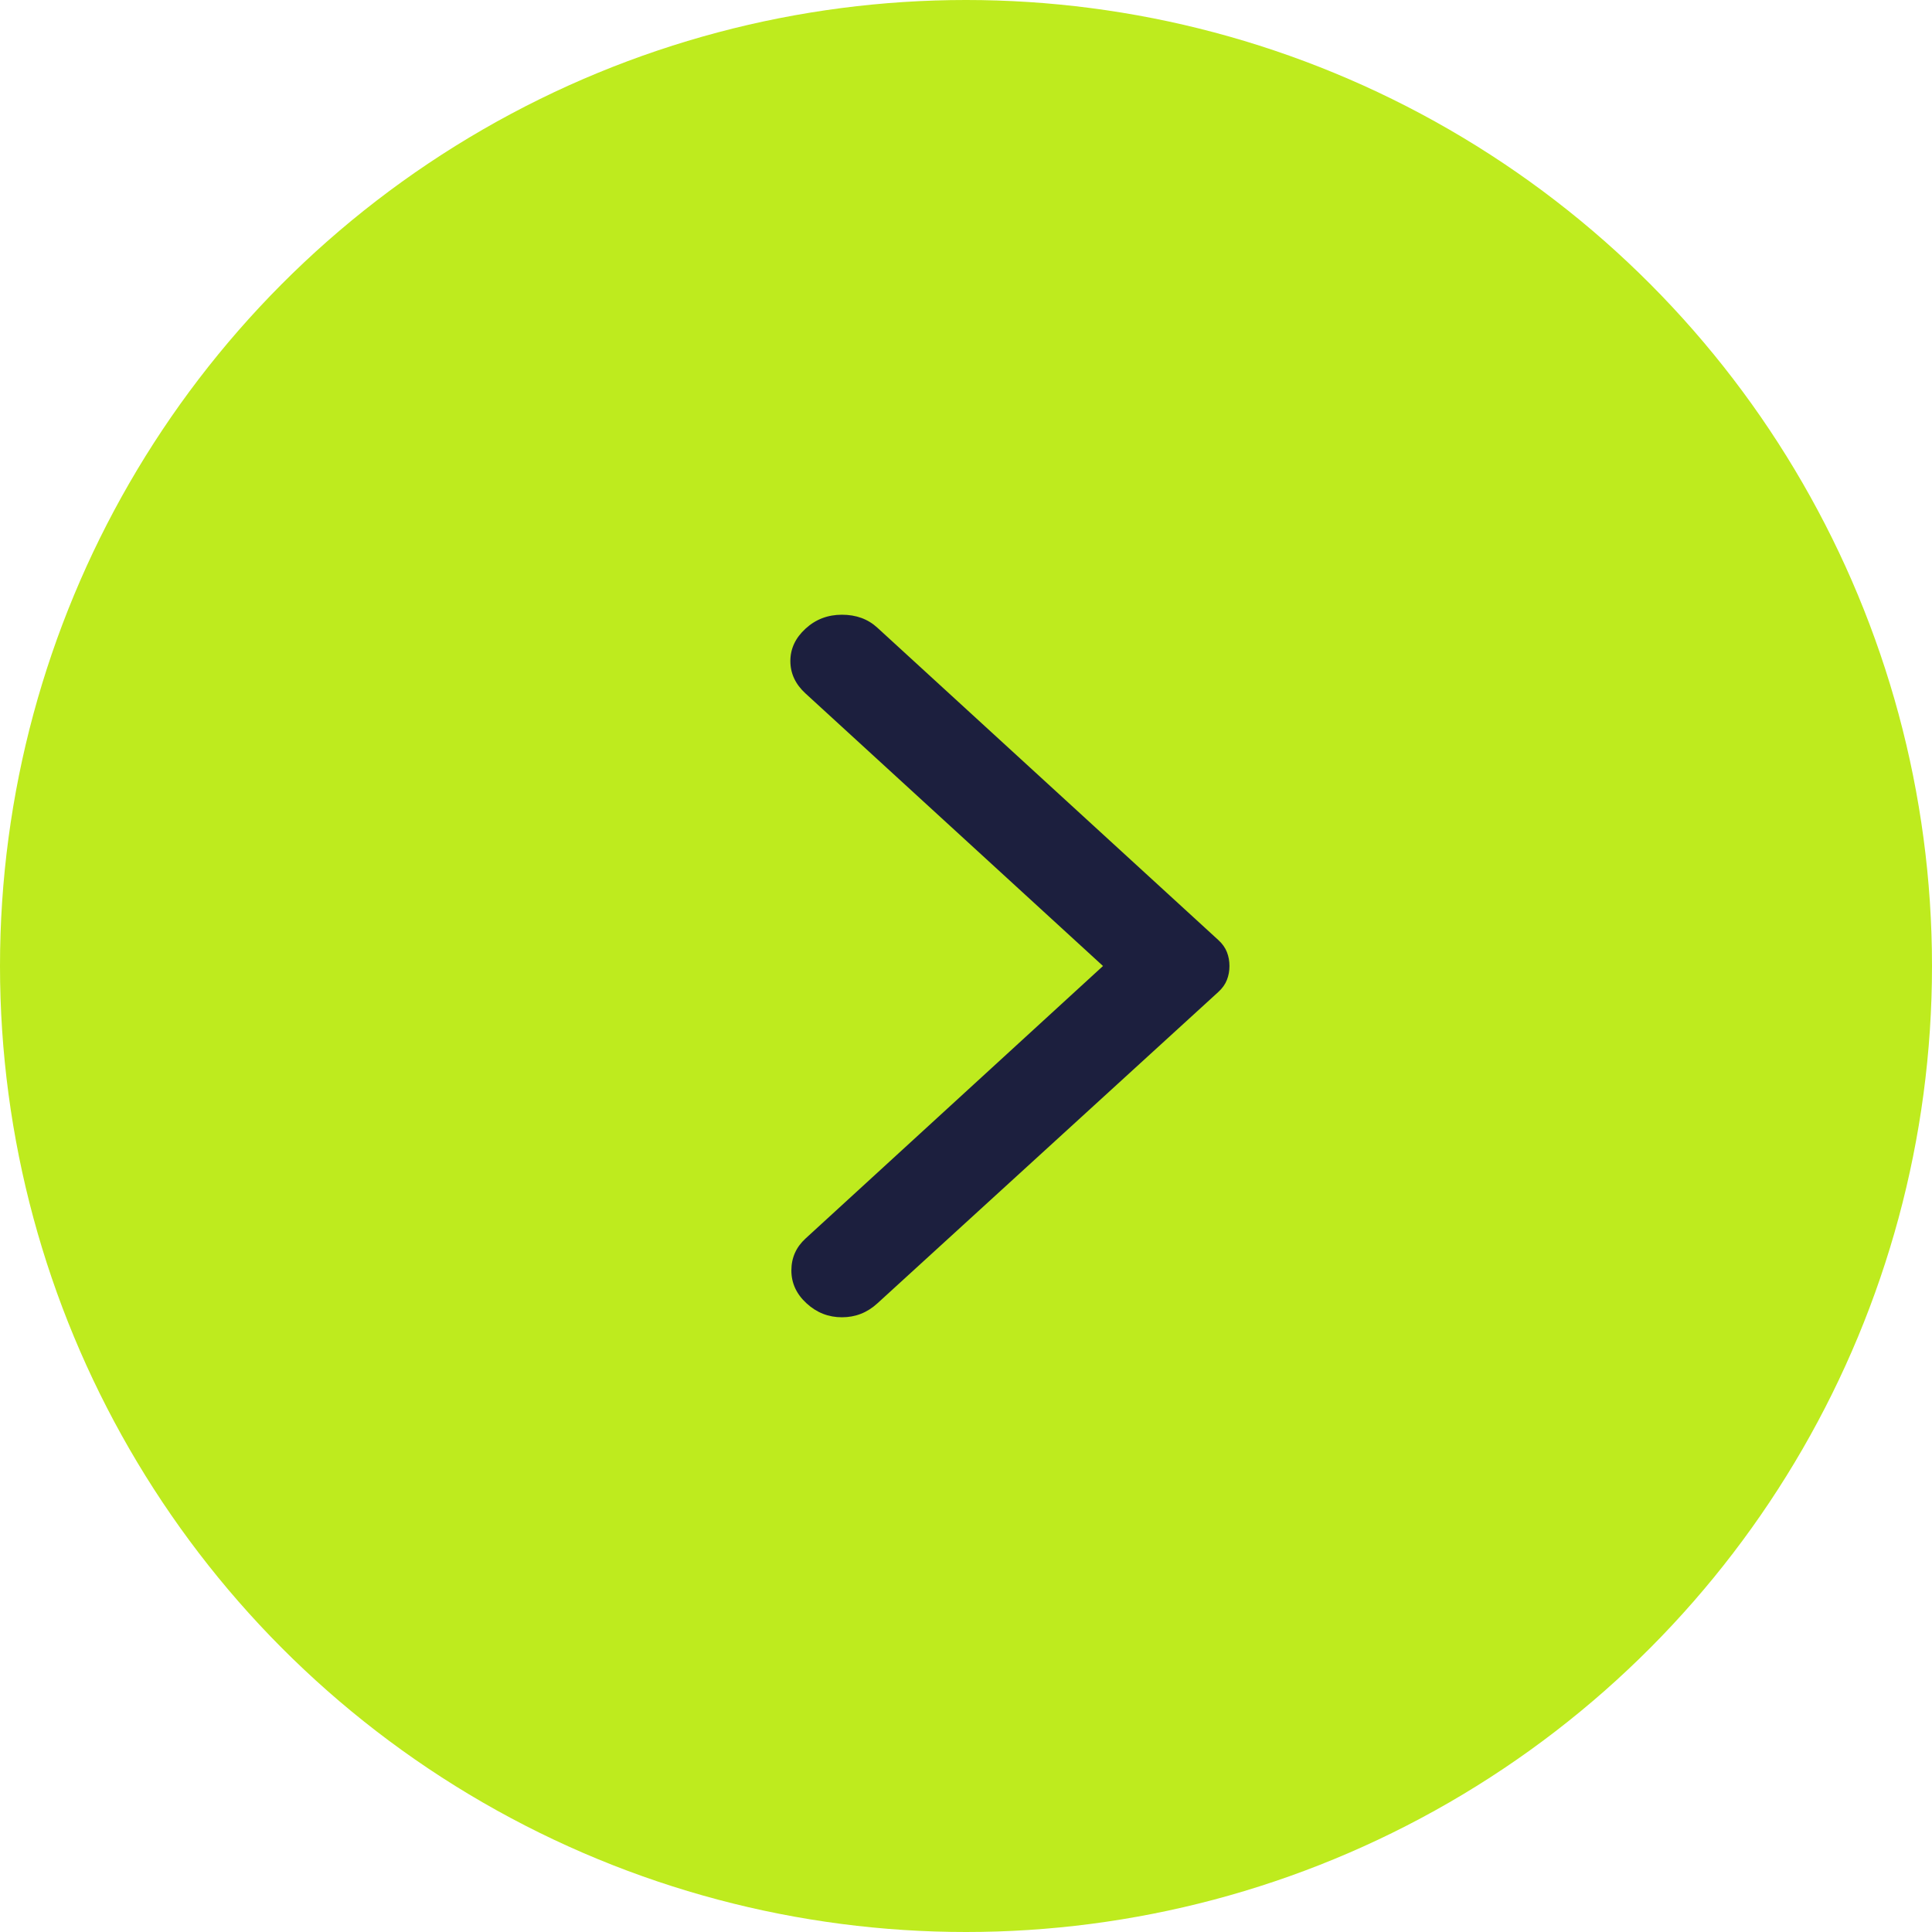 <?xml version="1.0" encoding="UTF-8"?> <svg xmlns="http://www.w3.org/2000/svg" width="44" height="44" viewBox="0 0 44 44" fill="none"> <circle r="22" transform="matrix(-1 0 0 1 22 22)" fill="#BEEB1E"></circle> <path d="M19.982 29.683L27.747 22.591C27.839 22.507 27.904 22.415 27.942 22.317C27.981 22.218 28 22.113 28 22C28 21.887 27.981 21.782 27.942 21.683C27.904 21.585 27.839 21.493 27.747 21.409L19.982 14.296C19.767 14.098 19.498 14 19.175 14C18.852 14 18.576 14.105 18.346 14.317C18.115 14.528 18 14.774 18 15.055C18 15.337 18.115 15.583 18.346 15.794L25.12 22L18.346 28.206C18.131 28.403 18.023 28.645 18.023 28.934C18.023 29.222 18.138 29.472 18.369 29.683C18.599 29.895 18.868 30 19.175 30C19.482 30 19.751 29.895 19.982 29.683Z" fill="#1C1F3E"></path> </svg> 